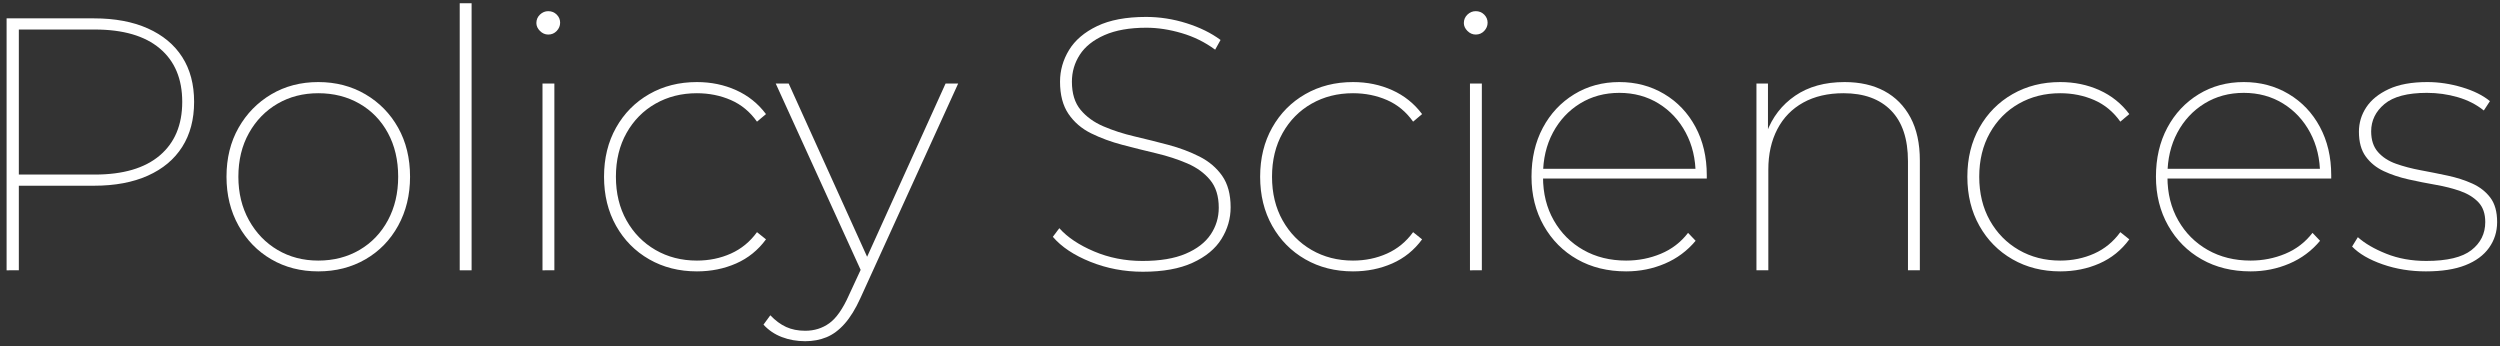 <?xml version="1.0" encoding="utf-8"?>
<!-- Generator: Adobe Illustrator 15.1.0, SVG Export Plug-In  -->
<!DOCTYPE svg PUBLIC "-//W3C//DTD SVG 1.1//EN" "http://www.w3.org/Graphics/SVG/1.1/DTD/svg11.dtd">
<svg version="1.1"
	 xmlns="http://www.w3.org/2000/svg" xmlns:xlink="http://www.w3.org/1999/xlink" xmlns:a="http://ns.adobe.com/AdobeSVGViewerExtensions/3.0/"
	 x="0px" y="0px" width="903px" height="125px" viewBox="-2.382 -1.172 903 125" enable-background="new -2.382 -1.172 903 125"
	 xml:space="preserve">
<rect x="-2.382" y="-1.172" width="903" height="125" fill="#333333" stroke="none"/>
<defs>
</defs>
<g>
	<g>
		<g>
			<path fill="#FFFFFF" d="M0,96.46v-91h31.59c7.54,0,14.018,1.215,19.435,3.64c5.415,2.427,9.555,5.872,12.415,10.335
				c2.86,4.464,4.29,9.859,4.29,16.185c0,6.327-1.43,11.745-4.29,16.25c-2.86,4.507-7,7.975-12.415,10.4
				c-5.417,2.427-11.895,3.64-19.435,3.64H2.47l1.95-2.08v32.63H0z M4.42,63.83l-1.95-1.95h29.38c10.225,0,18.047-2.295,23.465-6.89
				c5.415-4.592,8.125-11.05,8.125-19.37c0-8.32-2.71-14.755-8.125-19.305c-5.417-4.55-13.24-6.825-23.465-6.825H2.47l1.95-2.08
				V63.83z"/>
			<path fill="#FFFFFF" d="M112.579,96.85c-6.328,0-11.982-1.45-16.965-4.354c-4.984-2.903-8.927-6.955-11.83-12.155
				c-2.905-5.199-4.355-11.093-4.355-17.68c0-6.673,1.451-12.565,4.355-17.68c2.902-5.113,6.845-9.143,11.83-12.09
				c4.983-2.945,10.638-4.42,16.965-4.42c6.325,0,12.002,1.475,17.03,4.42c5.025,2.947,8.97,6.977,11.83,12.09
				c2.86,5.115,4.29,11.007,4.29,17.68c0,6.587-1.43,12.48-4.29,17.68c-2.86,5.2-6.805,9.252-11.83,12.155
				C124.581,95.399,118.903,96.85,112.579,96.85z M112.579,92.95c5.545,0,10.507-1.278,14.885-3.835
				c4.375-2.556,7.8-6.131,10.27-10.725c2.47-4.593,3.705-9.836,3.705-15.73c0-5.98-1.235-11.245-3.705-15.795
				c-2.47-4.55-5.895-8.08-10.27-10.595c-4.378-2.513-9.34-3.77-14.885-3.77c-5.46,0-10.357,1.257-14.69,3.77
				c-4.335,2.515-7.78,6.045-10.335,10.595c-2.557,4.55-3.835,9.815-3.835,15.795c0,5.895,1.278,11.137,3.835,15.73
				c2.556,4.594,6,8.169,10.335,10.725C102.221,91.672,107.119,92.95,112.579,92.95z"/>
			<path fill="#FFFFFF" d="M163.668,96.46V0h4.29v96.46H163.668z"/>
			<path fill="#FFFFFF" d="M195.646,11.31c-1.127,0-2.124-0.433-2.99-1.3c-0.867-0.865-1.3-1.82-1.3-2.86
				c0-1.212,0.433-2.23,1.3-3.055c0.866-0.822,1.863-1.235,2.99-1.235c1.213,0,2.23,0.413,3.056,1.235
				c0.822,0.825,1.234,1.8,1.234,2.925c0,1.127-0.412,2.125-1.234,2.99C197.877,10.877,196.859,11.31,195.646,11.31z M193.566,96.46
				V28.99h4.29v67.47H193.566z"/>
			<path fill="#FFFFFF" d="M249.335,96.85c-6.414,0-12.155-1.45-17.225-4.354c-5.07-2.903-9.058-6.933-11.96-12.091
				c-2.905-5.154-4.355-11.07-4.355-17.744c0-6.673,1.45-12.588,4.355-17.745c2.902-5.155,6.89-9.186,11.96-12.09
				c5.069-2.903,10.811-4.355,17.225-4.355c5.113,0,9.836,0.975,14.17,2.925c4.333,1.95,7.931,4.833,10.79,8.645l-3.25,2.73
				c-2.515-3.553-5.654-6.153-9.425-7.8c-3.77-1.645-7.865-2.47-12.285-2.47c-5.547,0-10.53,1.257-14.95,3.77
				c-4.42,2.515-7.909,6.045-10.465,10.595c-2.557,4.55-3.835,9.815-3.835,15.795s1.278,11.245,3.835,15.795
				c2.556,4.55,6.045,8.104,10.465,10.66c4.42,2.557,9.403,3.835,14.95,3.835c4.42,0,8.516-0.845,12.285-2.535
				c3.771-1.69,6.91-4.268,9.425-7.735l3.25,2.6c-2.859,3.9-6.457,6.805-10.79,8.711C259.171,95.897,254.448,96.85,249.335,96.85z"
				/>
			<path fill="#FFFFFF" d="M288.464,122.07c-3.034,0-5.85-0.5-8.449-1.495c-2.601-0.997-4.811-2.493-6.63-4.485l2.47-3.38
				c1.819,1.905,3.726,3.315,5.72,4.226c1.993,0.909,4.29,1.364,6.89,1.364c3.293,0,6.195-0.909,8.71-2.729
				c2.513-1.82,4.854-5.158,7.021-10.01l4.94-10.66l0.649-1.041l29.38-64.87h4.55l-35.359,77.61
				c-1.735,3.813-3.62,6.868-5.655,9.166c-2.037,2.295-4.225,3.92-6.564,4.875C293.794,121.593,291.237,122.07,288.464,122.07z
				 M309.265,98.02l-31.46-69.03h4.68l29.25,64.61L309.265,98.02z"/>
			<path fill="#FFFFFF" d="M410.403,96.98c-6.675,0-12.98-1.191-18.915-3.576c-5.938-2.382-10.466-5.395-13.585-9.034l2.34-3.12
				c2.945,3.295,7.127,6.09,12.545,8.385c5.415,2.297,11.245,3.445,17.484,3.445c6.326,0,11.525-0.865,15.601-2.6
				c4.072-1.733,7.085-4.051,9.035-6.955c1.95-2.903,2.925-6.131,2.925-9.686c0-4.16-1.04-7.495-3.12-10.01
				c-2.08-2.513-4.832-4.505-8.255-5.98c-3.425-1.473-7.15-2.686-11.18-3.64c-4.03-0.953-8.105-1.97-12.221-3.055
				c-4.117-1.083-7.887-2.47-11.31-4.16c-3.425-1.69-6.155-4.03-8.19-7.02c-2.037-2.99-3.055-6.868-3.055-11.635
				c0-4.073,1.083-7.885,3.25-11.44c2.165-3.553,5.545-6.435,10.14-8.645c4.593-2.21,10.485-3.315,17.681-3.315
				c4.939,0,9.814,0.76,14.625,2.275c4.81,1.518,8.904,3.532,12.285,6.045l-1.95,3.51c-3.641-2.686-7.67-4.68-12.09-5.98
				c-4.421-1.3-8.668-1.95-12.74-1.95c-6.067,0-11.115,0.89-15.146,2.665c-4.029,1.777-6.999,4.14-8.904,7.085
				c-1.908,2.947-2.86,6.197-2.86,9.75c0,4.248,1.04,7.627,3.12,10.14c2.08,2.515,4.83,4.507,8.255,5.98
				c3.423,1.475,7.17,2.688,11.245,3.64c4.072,0.955,8.146,1.972,12.22,3.055c4.073,1.085,7.82,2.493,11.245,4.225
				c3.423,1.735,6.152,4.052,8.19,6.955c2.035,2.905,3.055,6.695,3.055,11.375c0,4.075-1.105,7.888-3.315,11.44
				c-2.21,3.555-5.677,6.414-10.399,8.58C423.684,95.897,417.683,96.98,410.403,96.98z"/>
			<path fill="#FFFFFF" d="M486.321,96.85c-6.414,0-12.155-1.45-17.225-4.354c-5.07-2.903-9.058-6.933-11.96-12.091
				c-2.905-5.154-4.355-11.07-4.355-17.744c0-6.673,1.45-12.588,4.355-17.745c2.902-5.155,6.89-9.186,11.96-12.09
				c5.069-2.903,10.811-4.355,17.225-4.355c5.113,0,9.836,0.975,14.17,2.925c4.333,1.95,7.931,4.833,10.79,8.645l-3.25,2.73
				c-2.515-3.553-5.654-6.153-9.425-7.8c-3.77-1.645-7.865-2.47-12.285-2.47c-5.547,0-10.53,1.257-14.95,3.77
				c-4.42,2.515-7.909,6.045-10.465,10.595c-2.557,4.55-3.835,9.815-3.835,15.795s1.278,11.245,3.835,15.795
				c2.556,4.55,6.045,8.104,10.465,10.66c4.42,2.557,9.403,3.835,14.95,3.835c4.42,0,8.516-0.845,12.285-2.535
				c3.771-1.69,6.91-4.268,9.425-7.735l3.25,2.6c-2.859,3.9-6.457,6.805-10.79,8.711C496.157,95.897,491.435,96.85,486.321,96.85z"
				/>
			<path fill="#FFFFFF" d="M530.65,11.31c-1.127,0-2.124-0.433-2.99-1.3c-0.867-0.865-1.3-1.82-1.3-2.86
				c0-1.212,0.433-2.23,1.3-3.055c0.866-0.822,1.863-1.235,2.99-1.235c1.213,0,2.23,0.413,3.056,1.235
				c0.822,0.825,1.234,1.8,1.234,2.925c0,1.127-0.412,2.125-1.234,2.99C532.881,10.877,531.863,11.31,530.65,11.31z M528.57,96.46
				V28.99h4.29v67.47H528.57z"/>
			<path fill="#FFFFFF" d="M584.989,96.85c-6.675,0-12.567-1.45-17.681-4.354c-5.114-2.903-9.145-6.955-12.09-12.155
				c-2.947-5.199-4.42-11.093-4.42-17.68c0-6.673,1.365-12.565,4.096-17.68c2.729-5.113,6.5-9.143,11.31-12.09
				c4.81-2.945,10.248-4.42,16.315-4.42c5.979,0,11.375,1.43,16.185,4.29c4.81,2.86,8.58,6.825,11.31,11.895
				c2.73,5.07,4.096,10.9,4.096,17.485c0,0.174,0,0.37,0,0.585c0,0.217,0,0.412,0,0.585h-60.45V59.8h58.11l-1.69,2.08
				c0-5.633-1.192-10.68-3.575-15.145c-2.385-4.462-5.655-7.973-9.814-10.53c-4.16-2.556-8.885-3.835-14.17-3.835
				c-5.288,0-10.011,1.279-14.171,3.835c-4.159,2.557-7.432,6.067-9.814,10.53c-2.385,4.465-3.575,9.555-3.575,15.275v0.78
				c0,5.895,1.3,11.115,3.9,15.665c2.6,4.55,6.152,8.104,10.66,10.66c4.505,2.557,9.662,3.835,15.47,3.835
				c4.42,0,8.601-0.823,12.545-2.47c3.942-1.646,7.215-4.16,9.814-7.541l2.73,2.86c-3.035,3.64-6.739,6.393-11.115,8.255
				C594.587,95.92,589.929,96.85,584.989,96.85z"/>
			<path fill="#FFFFFF" d="M663.897,28.47c5.545,0,10.335,1.085,14.364,3.25c4.03,2.167,7.171,5.353,9.426,9.555
				c2.252,4.205,3.38,9.382,3.38,15.535v39.65h-4.29V57.07c0-8.06-2.037-14.17-6.11-18.33c-4.074-4.16-9.795-6.24-17.16-6.24
				c-5.635,0-10.487,1.127-14.56,3.38c-4.075,2.255-7.194,5.46-9.36,9.62c-2.167,4.16-3.25,9.015-3.25,14.56v36.4h-4.29V28.99h4.16
				v18.98l-0.52-1.17c2.08-5.632,5.524-10.095,10.335-13.39C650.832,30.117,656.79,28.47,663.897,28.47z"/>
			<path fill="#FFFFFF" d="M741.767,96.85c-6.414,0-12.155-1.45-17.225-4.354c-5.07-2.903-9.058-6.933-11.96-12.091
				c-2.905-5.154-4.355-11.07-4.355-17.744c0-6.673,1.45-12.588,4.355-17.745c2.902-5.155,6.89-9.186,11.96-12.09
				c5.069-2.903,10.811-4.355,17.225-4.355c5.113,0,9.836,0.975,14.17,2.925c4.333,1.95,7.931,4.833,10.79,8.645l-3.25,2.73
				c-2.515-3.553-5.654-6.153-9.425-7.8c-3.77-1.645-7.865-2.47-12.285-2.47c-5.547,0-10.53,1.257-14.95,3.77
				c-4.42,2.515-7.909,6.045-10.465,10.595c-2.557,4.55-3.835,9.815-3.835,15.795s1.278,11.245,3.835,15.795
				c2.556,4.55,6.045,8.104,10.465,10.66c4.42,2.557,9.403,3.835,14.95,3.835c4.42,0,8.516-0.845,12.285-2.535
				c3.771-1.69,6.91-4.268,9.425-7.735l3.25,2.6c-2.859,3.9-6.457,6.805-10.79,8.711C751.603,95.897,746.88,96.85,741.767,96.85z"/>
			<path fill="#FFFFFF" d="M810.536,96.85c-6.675,0-12.567-1.45-17.681-4.354c-5.114-2.903-9.145-6.955-12.09-12.155
				c-2.947-5.199-4.42-11.093-4.42-17.68c0-6.673,1.365-12.565,4.096-17.68c2.729-5.113,6.5-9.143,11.31-12.09
				c4.81-2.945,10.248-4.42,16.315-4.42c5.979,0,11.375,1.43,16.185,4.29c4.81,2.86,8.58,6.825,11.31,11.895
				c2.73,5.07,4.096,10.9,4.096,17.485c0,0.174,0,0.37,0,0.585c0,0.217,0,0.412,0,0.585h-60.45V59.8h58.11l-1.69,2.08
				c0-5.633-1.192-10.68-3.575-15.145c-2.385-4.462-5.655-7.973-9.814-10.53c-4.16-2.556-8.885-3.835-14.17-3.835
				c-5.288,0-10.011,1.279-14.171,3.835c-4.159,2.557-7.432,6.067-9.814,10.53c-2.385,4.465-3.575,9.555-3.575,15.275v0.78
				c0,5.895,1.3,11.115,3.9,15.665c2.6,4.55,6.152,8.104,10.66,10.66c4.505,2.557,9.662,3.835,15.47,3.835
				c4.42,0,8.601-0.823,12.545-2.47c3.942-1.646,7.215-4.16,9.814-7.541l2.73,2.86c-3.035,3.64-6.739,6.393-11.115,8.255
				C820.134,95.92,815.476,96.85,810.536,96.85z"/>
			<path fill="#FFFFFF" d="M873.844,96.85c-5.547,0-10.747-0.845-15.6-2.535c-4.854-1.689-8.537-3.834-11.05-6.435l2.08-3.38
				c2.513,2.255,5.935,4.247,10.27,5.98c4.333,1.734,9.143,2.6,14.43,2.6c7.54,0,12.979-1.301,16.315-3.9
				c3.335-2.6,5.005-5.979,5.005-10.14c0-3.032-0.824-5.416-2.47-7.15c-1.647-1.733-3.814-3.076-6.5-4.03
				c-2.688-0.953-5.655-1.71-8.905-2.275c-3.25-0.563-6.522-1.213-9.814-1.95c-3.295-0.735-6.285-1.732-8.971-2.99
				c-2.688-1.255-4.854-3.01-6.5-5.265c-1.647-2.252-2.47-5.243-2.47-8.97c0-3.206,0.888-6.153,2.665-8.84
				c1.775-2.685,4.485-4.875,8.125-6.565s8.275-2.535,13.91-2.535c4.16,0,8.34,0.63,12.545,1.885
				c4.202,1.257,7.561,2.925,10.075,5.005l-2.21,3.38c-2.688-2.165-5.83-3.77-9.426-4.81c-3.597-1.04-7.302-1.56-11.114-1.56
				c-7.021,0-12.135,1.345-15.34,4.03c-3.208,2.688-4.811,5.98-4.811,9.88c0,3.12,0.822,5.612,2.47,7.475
				c1.646,1.865,3.813,3.272,6.5,4.225c2.686,0.955,5.655,1.735,8.905,2.34c3.25,0.607,6.5,1.257,9.75,1.95
				c3.25,0.695,6.218,1.647,8.905,2.86c2.686,1.215,4.853,2.905,6.5,5.07c1.646,2.167,2.47,5.114,2.47,8.84
				c0,3.468-0.975,6.565-2.925,9.295s-4.811,4.833-8.58,6.306C884.309,96.115,879.564,96.85,873.844,96.85z"/>
		</g>
	</g>
</g>
</svg>
